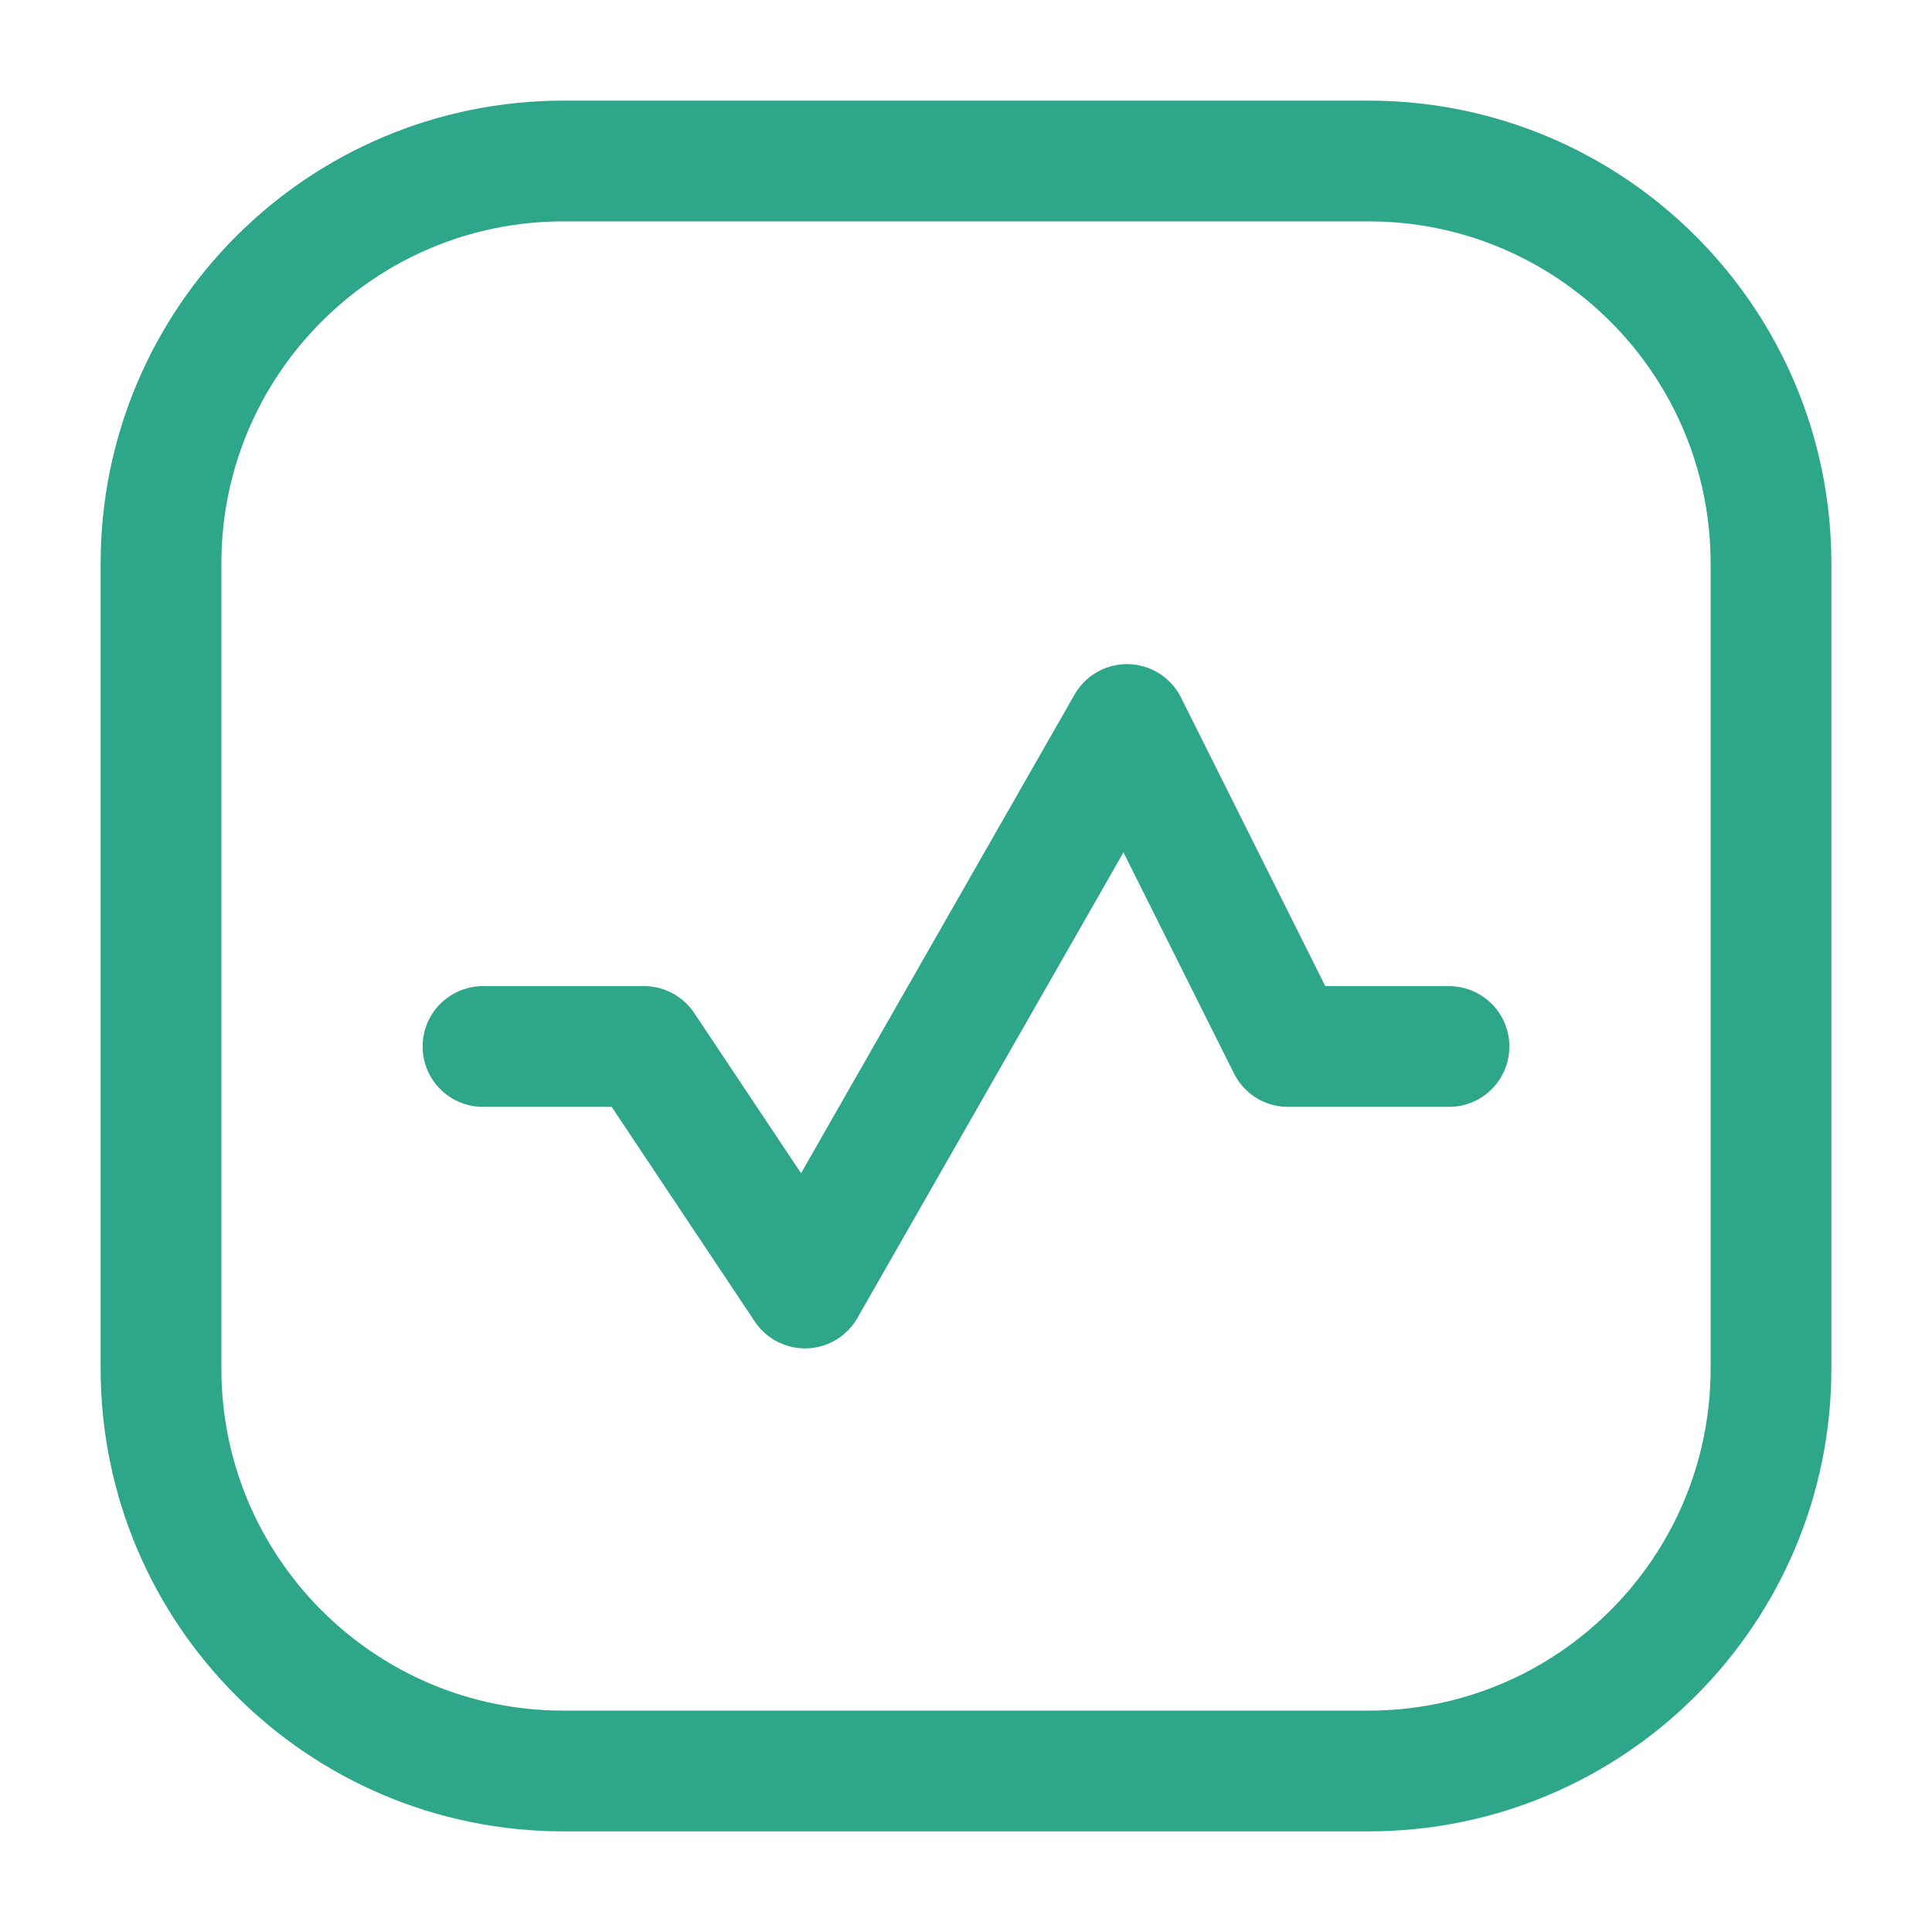 <?xml version="1.0" encoding="UTF-8"?> <svg xmlns="http://www.w3.org/2000/svg" width="24" height="24" viewBox="0 0 24 24" fill="none"><path d="M17 2H7C4.239 2 2 4.239 2 7V17C2 19.761 4.239 22 7 22H17C19.761 22 22 19.761 22 17V7C22 4.239 19.761 2 17 2Z" stroke="#2EA689" stroke-width="1.5"></path><path d="M6 13H8L10 16L14 9L16 13H18" stroke="#2EA689" stroke-width="1.5" stroke-linecap="round" stroke-linejoin="round"></path></svg> 